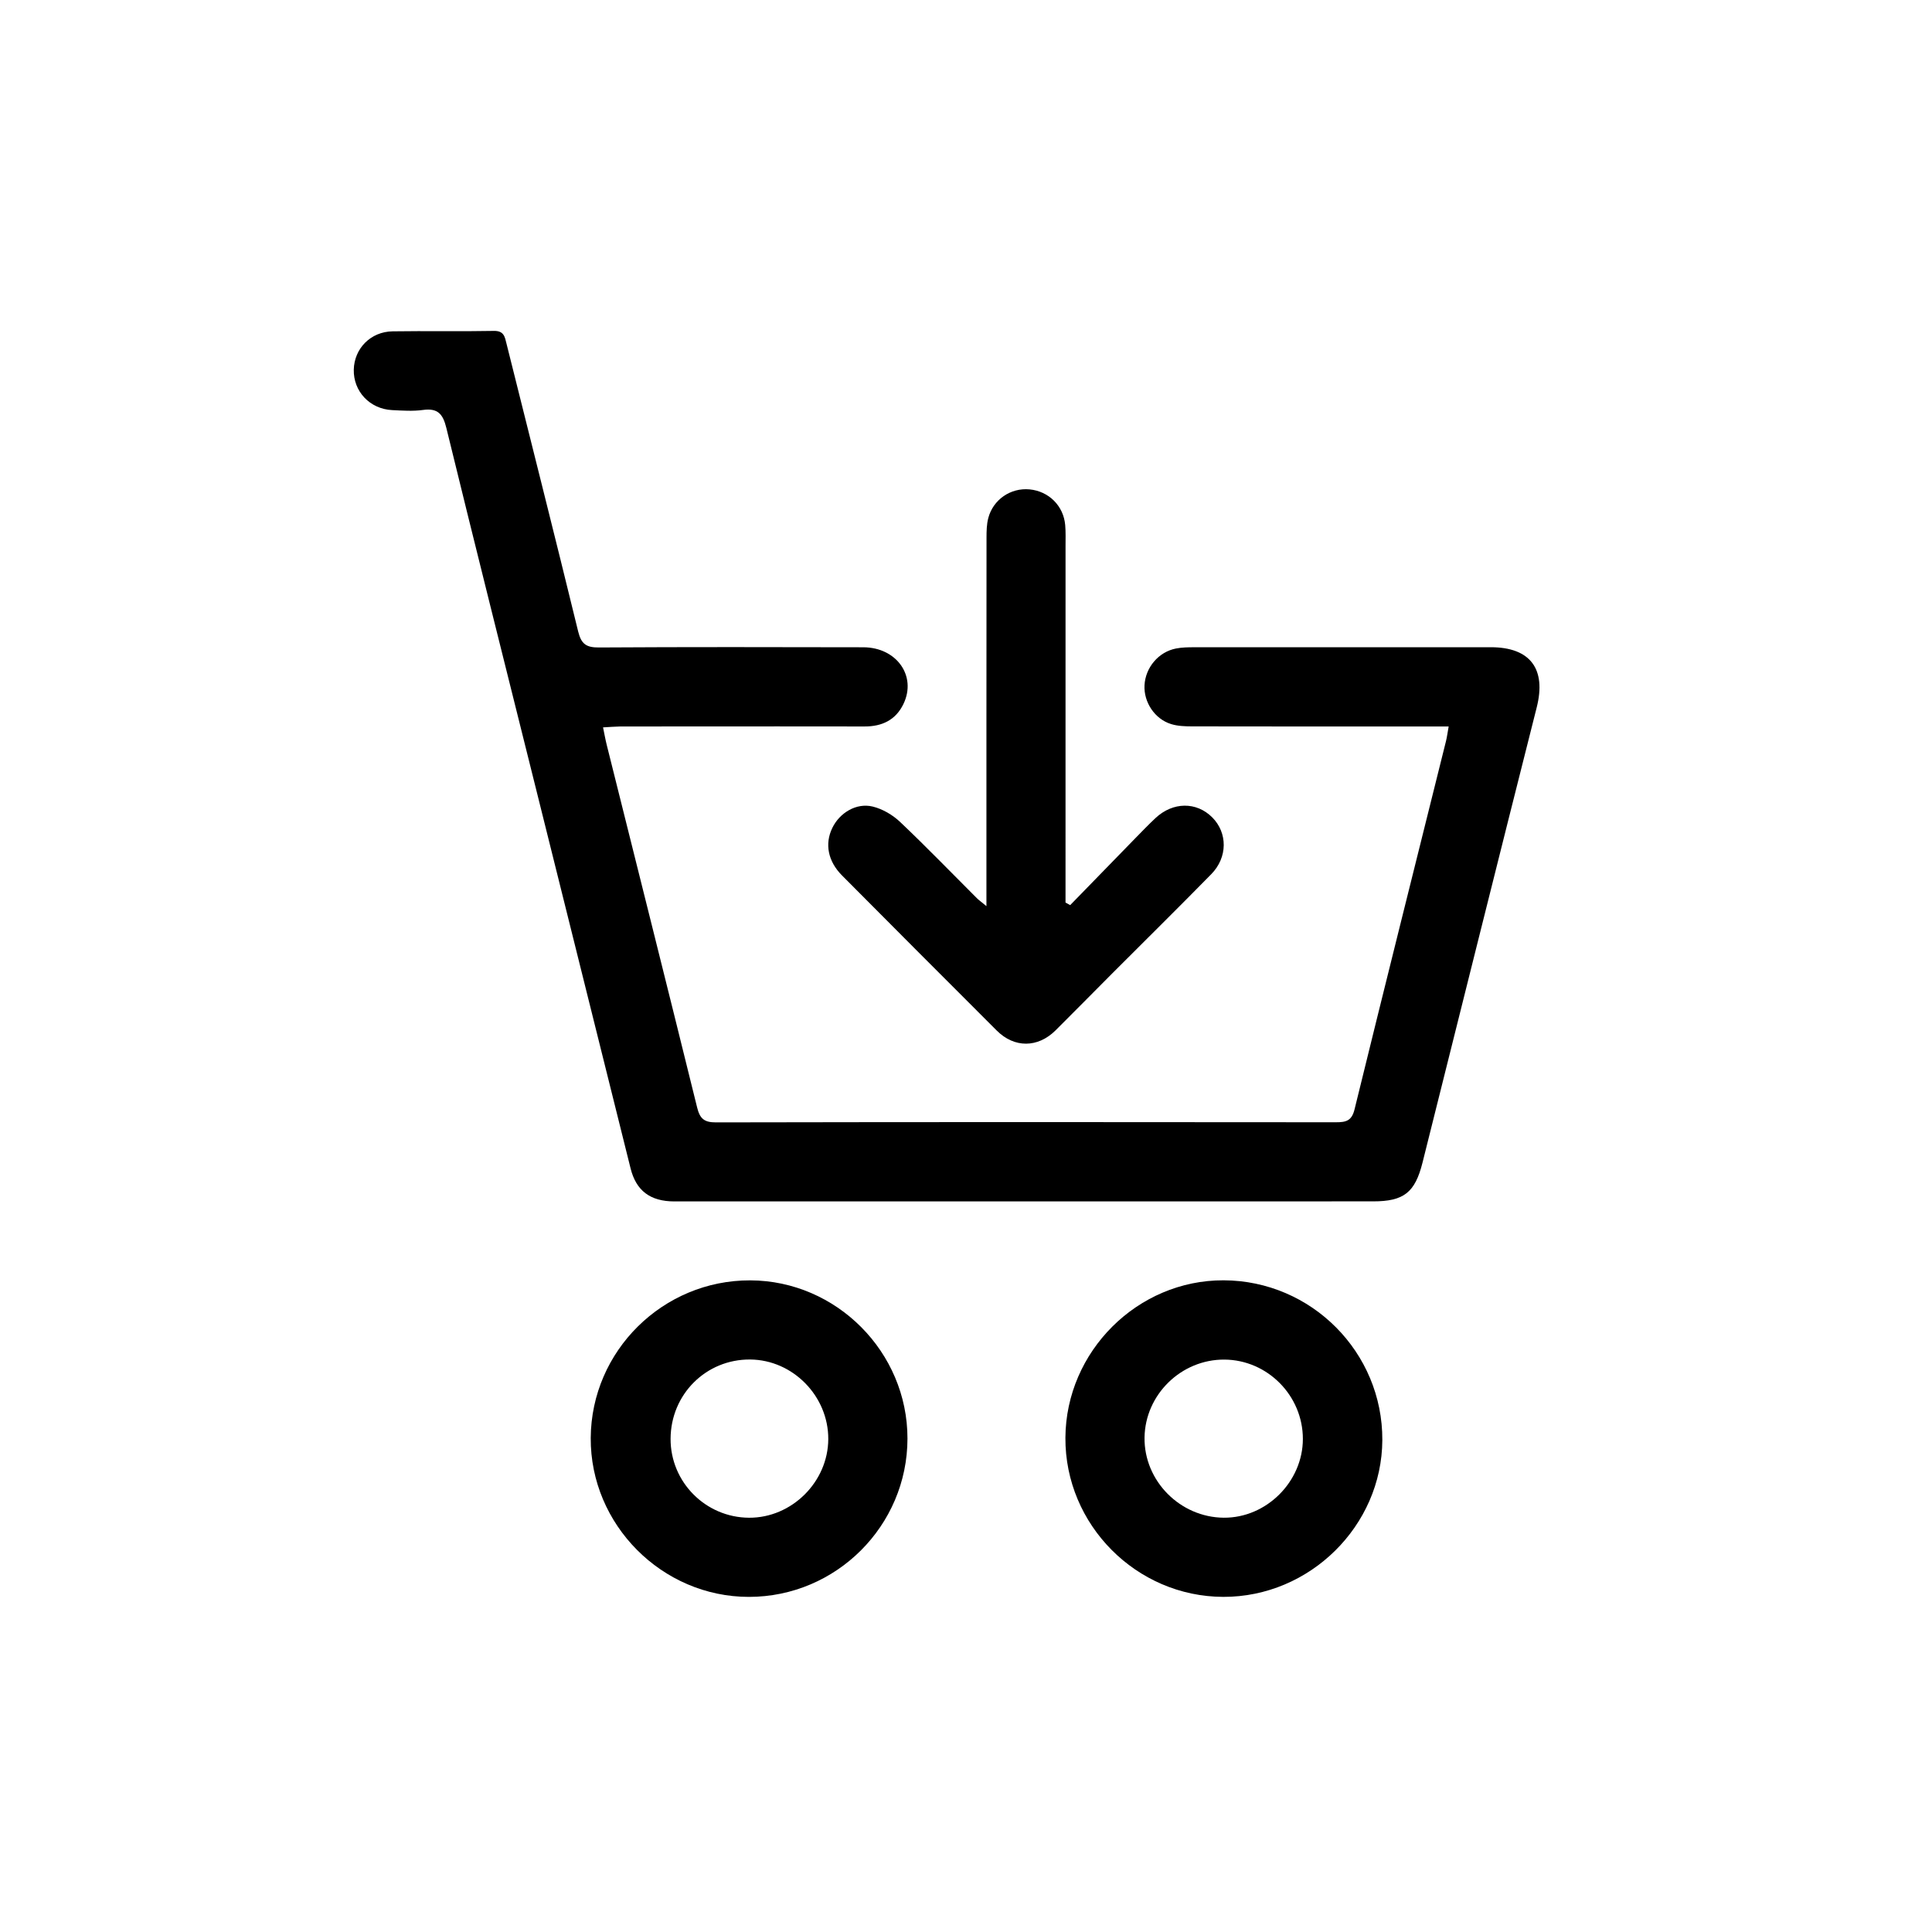 <?xml version="1.0" encoding="utf-8"?>
<!-- Generator: Adobe Illustrator 24.3.0, SVG Export Plug-In . SVG Version: 6.00 Build 0)  -->
<svg version="1.1" id="Layer_1" xmlns="http://www.w3.org/2000/svg" xmlns:xlink="http://www.w3.org/1999/xlink" x="0px" y="0px"
	 viewBox="0 0 1080 1080" style="enable-background:new 0 0 1080 1080;" xml:space="preserve">
<g>
	<path d="M337.11,406.61c0.79,3.82,1.31,6.82,2.05,9.76c16.88,67.58,33.87,135.14,50.55,202.76c1.53,6.19,3.91,8.3,10.48,8.29
		c115.52-0.22,231.04-0.2,346.56-0.07c5.6,0.01,8.86-0.72,10.44-7.18c16.84-68.67,34.04-137.24,51.12-205.85
		c0.56-2.24,0.84-4.54,1.5-8.21c-4.09,0-7.39,0-10.69,0c-44.27,0-88.54,0.03-132.81-0.06c-3.89-0.01-7.96-0.15-11.62-1.28
		c-9.21-2.82-15.4-12.27-14.9-21.73c0.52-9.89,7.84-18.62,17.59-20.52c3.31-0.65,6.77-0.7,10.16-0.7
		c55.27-0.04,110.54-0.04,165.81-0.02c22.19,0.01,31.1,12.24,25.68,33.65c-21.45,84.79-42.58,169.67-63.85,254.5
		c-4.19,16.72-10.48,21.62-27.61,21.62c-130.19,0.01-260.38,0.02-390.57,0.03c-13.59,0-21.42-6.05-24.51-18.48
		c-17.82-71.66-35.71-143.31-53.57-214.96c-16.53-66.31-33.2-132.59-49.42-198.97c-1.9-7.76-4.79-11.16-13.04-10.02
		c-5.65,0.78-11.52,0.36-17.27,0.08c-12.48-0.62-21.7-10.48-21.43-22.61c0.27-11.84,9.44-21.24,21.71-21.42
		c18.86-0.29,37.72,0.13,56.58-0.24c5.72-0.11,6.14,3.34,7.11,7.22c13.38,53.61,26.96,107.17,40.05,160.85
		c1.72,7.04,4.61,8.94,11.61,8.89c49.24-0.3,98.49-0.22,147.74-0.11c18.66,0.04,29.99,16.06,22.47,31.69
		c-4.32,8.99-11.98,12.61-21.77,12.58c-32.22-0.07-64.44-0.02-96.66-0.02c-13.36,0-26.72-0.01-40.08,0.03
		C343.71,406.15,340.91,406.41,337.11,406.61z"/>
	<path d="M598.24,505.97c12.2-12.53,24.38-25.08,36.6-37.59c3.66-3.75,7.3-7.52,11.12-11.1c9.71-9.08,22.87-9.19,31.67-0.38
		c8.64,8.64,8.71,22.35-0.51,31.75c-18.33,18.7-36.98,37.07-55.48,55.6c-10.54,10.56-20.99,21.23-31.58,31.74
		c-9.91,9.83-23,9.94-32.84,0.13c-28.91-28.85-57.74-57.78-86.54-86.75c-7.88-7.93-9.73-17.65-5.42-26.54
		c4.1-8.47,13.43-14.18,22.58-11.96c5.51,1.34,11.15,4.64,15.3,8.58c14.63,13.86,28.64,28.38,42.91,42.62
		c1.09,1.08,2.36,1.97,5.37,4.46c0-4.59,0-7.49,0-10.4c0-65.2-0.01-130.4,0.05-195.6c0-3.63,0.07-7.4,0.97-10.88
		c2.72-10.43,12.55-17.08,23.1-16.08c10.72,1.02,18.98,9.18,19.91,19.94c0.34,3.9,0.19,7.85,0.19,11.78
		c0,63.89,0,127.78-0.01,191.67c0,2.53,0,5.06,0,7.58C596.5,505.02,597.37,505.49,598.24,505.97z"/>
	<path d="M418.62,892.67c-48.54-0.01-88.68-40.36-88.4-88.85c0.29-48.65,40.35-88.24,89.15-88.09c48.24,0.15,87.95,40.1,87.91,88.44
		C507.25,852.91,467.41,892.68,418.62,892.67z M419.35,759.97c-24.66-0.19-44.38,19.44-44.49,44.29
		c-0.1,24.23,19.56,44.03,43.86,44.16c23.87,0.13,44.18-20.02,44.29-43.93C463.12,780.43,443.23,760.16,419.35,759.97z"/>
	<path d="M683.86,892.66c-48.63-0.11-88.56-40.33-88.29-88.94c0.27-48.3,40.33-88.18,88.41-88.02
		c49.14,0.16,88.98,40.27,88.75,89.33C772.49,852.99,732.16,892.77,683.86,892.66z M684.11,848.41c23.81,0.18,44.2-20.14,44.2-44.05
		c0-24.19-19.77-44.18-43.86-44.34c-24.13-0.15-44.32,19.56-44.65,43.59C639.48,827.81,659.66,848.22,684.11,848.41z"/>
</g>
</svg>
